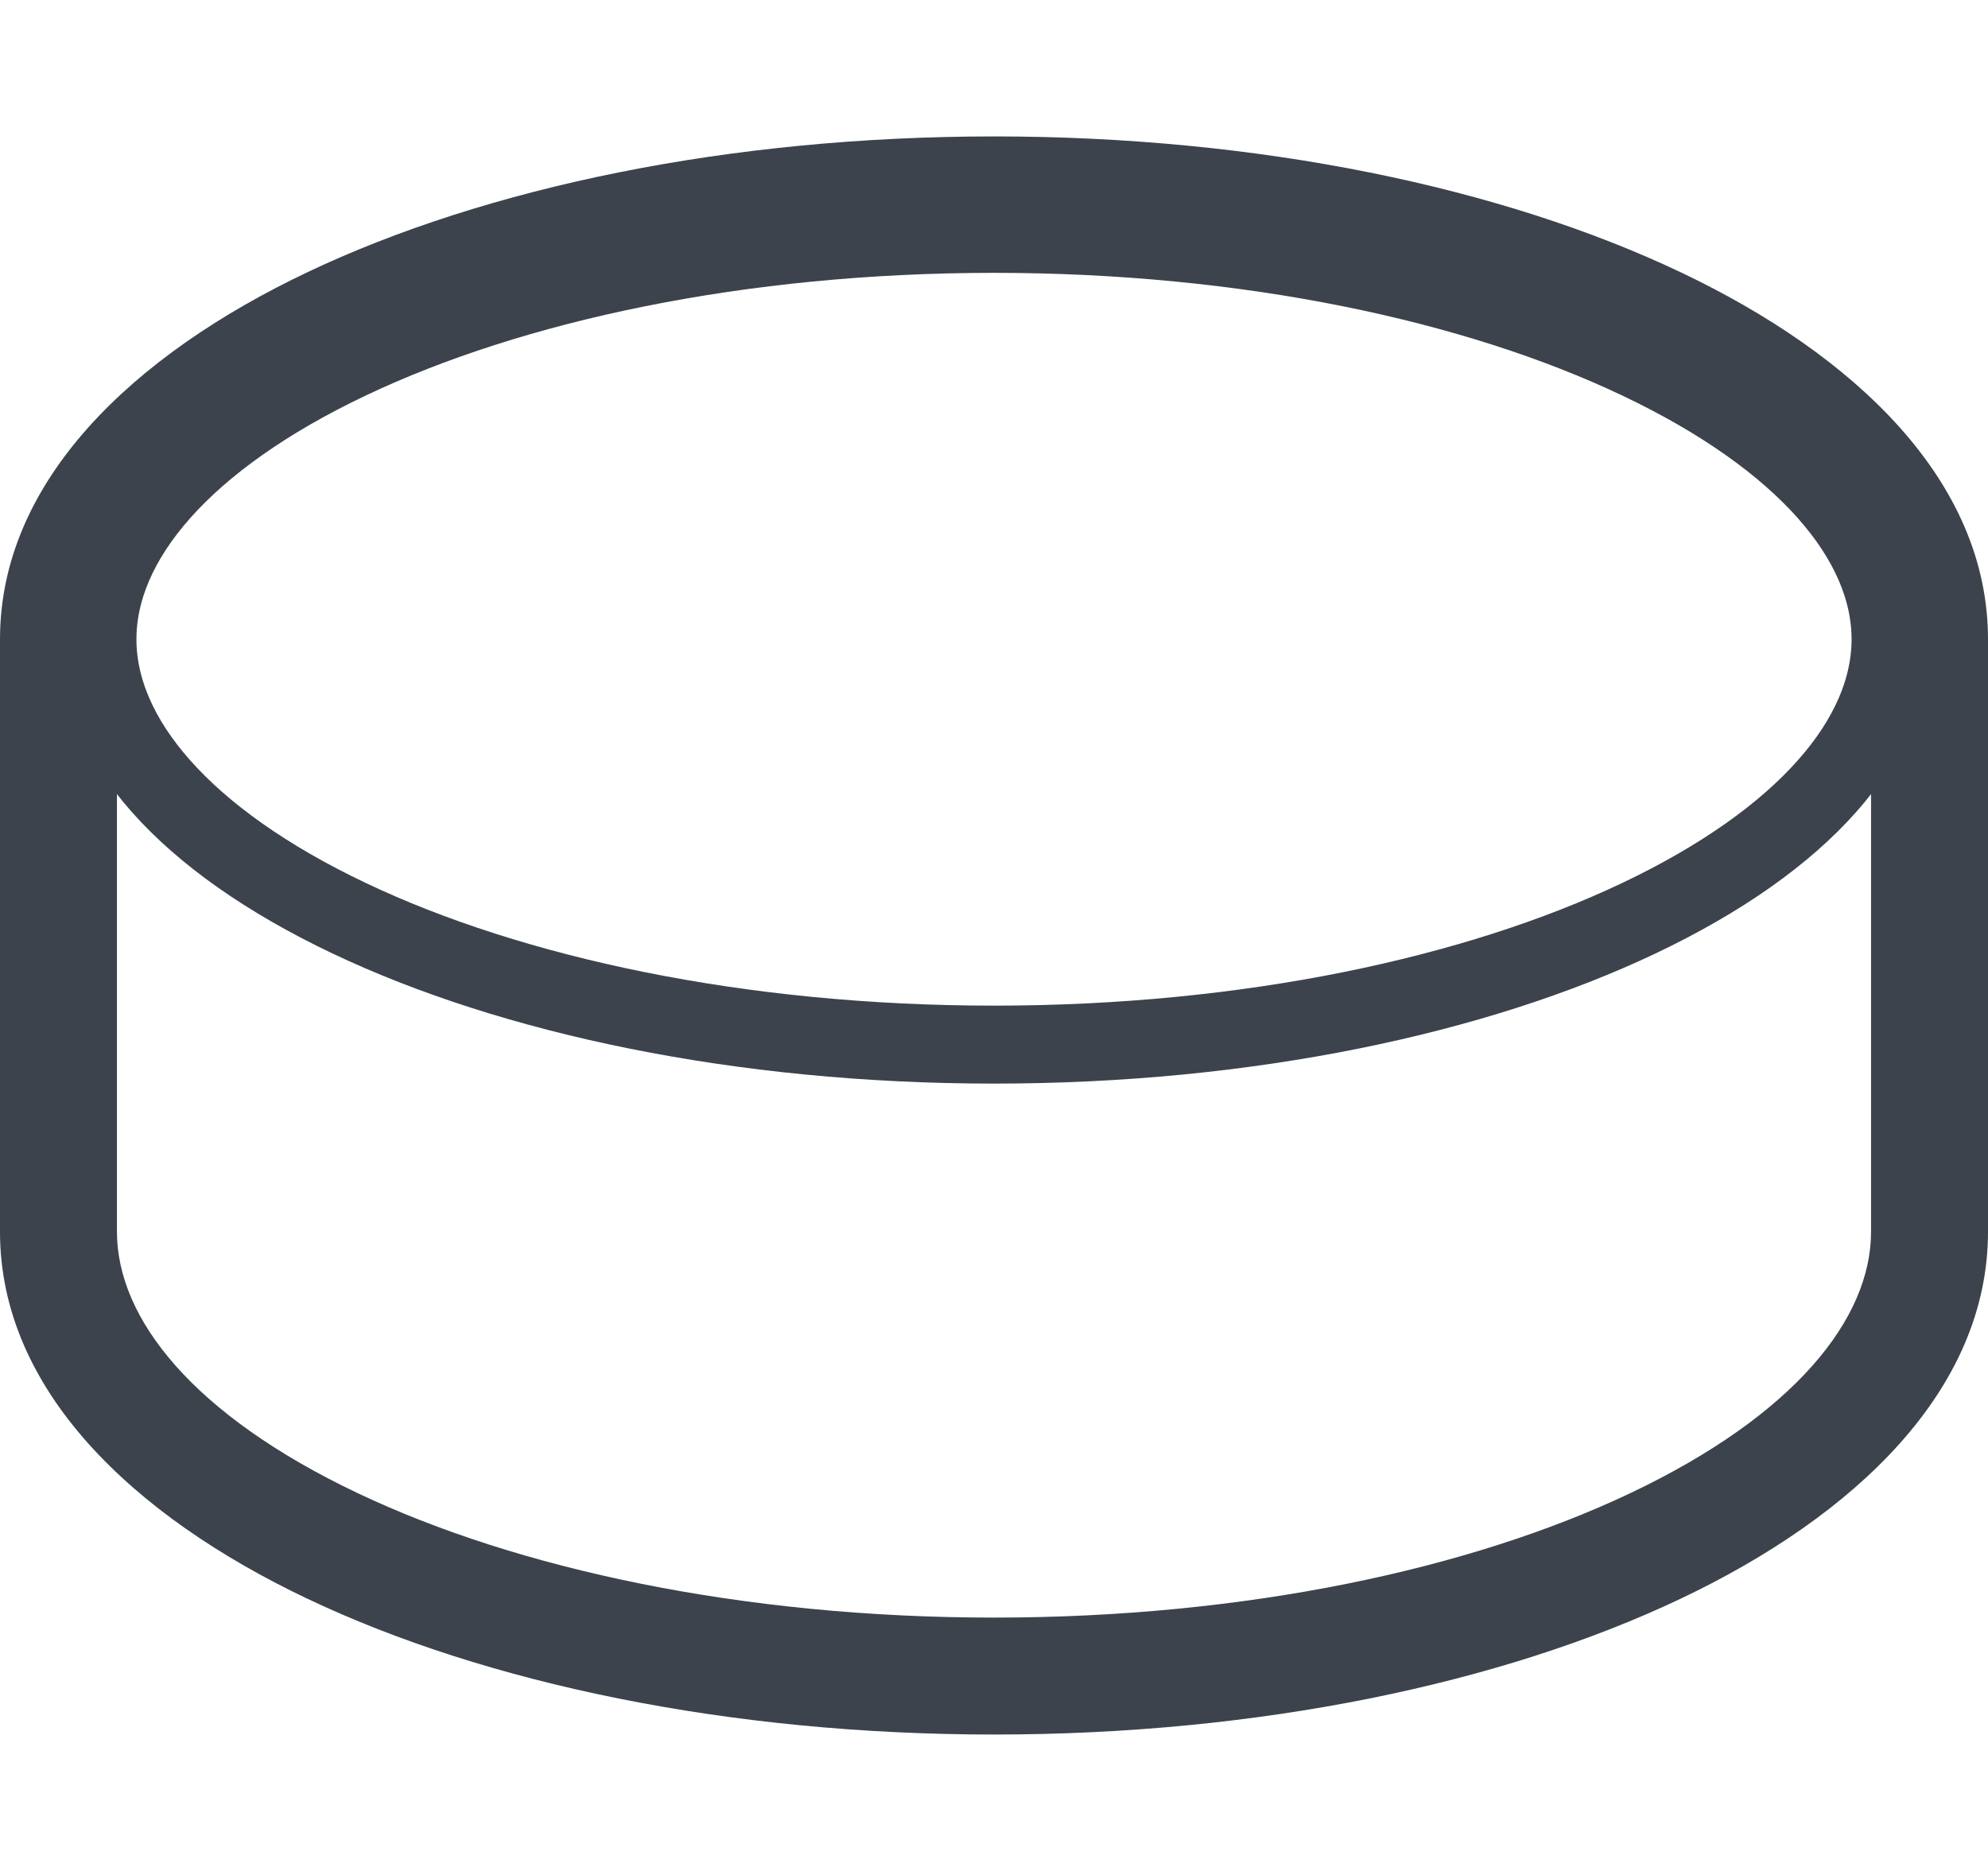 <svg width="51" height="48" viewBox="0 0 51 48" fill="none" xmlns="http://www.w3.org/2000/svg">
<path d="M1.5 16.4L0 16.4V16.4H1.5ZM0 31.6C0 31.6 0 31.6 0 31.6C0 31.6 0 31.6 0 31.6V31.6C0 31.6 0 31.6 0 31.6C0 31.6 0 31.6 0 31.6V31.6C0 31.6 0 31.6 0 31.6V31.6C0 31.6 0 31.6 0 31.6V31.6C0 31.6 0 31.6 0 31.6V31.6C0 31.6 0 31.6 0 31.6V31.6C0 31.6 0 31.6 0 31.6C0 31.6 0 31.6 0 31.6V31.6C0 31.6 0 31.6 0 31.6C0 31.6 0 31.6 0 31.6V31.6C0 31.6 0 31.6 0 31.6V31.6C0 31.6 0 31.6 0 31.6C0 31.6 0 31.6 0 31.6V31.6C0 31.6 0 31.6 0 31.6C0 31.6 0 31.6 0 31.6V31.6C0 31.6 0 31.6 0 31.6V31.6C0 31.6 0 31.6 0 31.6V31.6C0 31.6 0 31.6 0 31.6V31.6C0 31.6 0 31.6 0 31.6V31.6C0 31.6 0 31.6 0 31.6C0 31.6 0 31.6 0 31.6V31.6C0 31.6 0 31.6 0 31.6C0 31.6 0 31.6 0 31.6H3C3 31.6 3 31.6 3 31.6C3 31.6 3 31.6 3 31.6V31.6C3 31.6 3 31.6 3 31.6C3 31.6 3 31.6 3 31.6V31.6C3 31.6 3 31.6 3 31.6V31.6C3 31.6 3 31.6 3 31.6V31.6C3 31.6 3 31.6 3 31.6V31.6C3 31.6 3 31.6 3 31.6V31.6C3 31.6 3 31.6 3 31.6C3 31.6 3 31.6 3 31.6V31.6C3 31.6 3 31.6 3 31.6C3 31.6 3 31.6 3 31.6V31.6C3 31.6 3 31.6 3 31.6V31.6C3 31.6 3 31.6 3 31.6C3 31.6 3 31.6 3 31.6V31.6C3 31.6 3 31.6 3 31.6C3 31.6 3 31.6 3 31.6V31.6C3 31.6 3 31.6 3 31.6V31.6C3 31.6 3 31.6 3 31.6V31.6C3 31.6 3 31.6 3 31.6V31.6C3 31.6 3 31.6 3 31.6V31.6C3 31.6 3 31.6 3 31.6C3 31.6 3 31.6 3 31.6V31.6C3 31.6 3 31.6 3 31.6C3 31.6 3 31.6 3 31.6H0ZM0 31.6C0 35.663 3.413 38.892 7.886 41.016C12.471 43.194 18.701 44.5 25.5 44.5V41.5C19.045 41.5 13.274 40.254 9.173 38.306C4.959 36.304 3 33.833 3 31.6H0ZM25.5 44.5C32.3 44.5 38.529 43.194 43.114 41.016C47.587 38.892 51 35.663 51 31.6H48C48 33.833 46.041 36.304 41.827 38.306C37.726 40.254 31.955 41.5 25.5 41.5V44.5ZM51 31.6C51 31.6 51 31.6 51 31.6C51 31.6 51 31.6 51 31.6V31.6C51 31.6 51 31.6 51 31.6C51 31.6 51 31.6 51 31.6V31.6C51 31.6 51 31.6 51 31.6V31.6C51 31.6 51 31.6 51 31.6V31.6C51 31.6 51 31.6 51 31.6V31.6C51 31.6 51 31.6 51 31.6V31.6C51 31.6 51 31.6 51 31.6C51 31.6 51 31.6 51 31.6V31.6C51 31.6 51 31.6 51 31.6C51 31.6 51 31.6 51 31.6V31.6C51 31.6 51 31.6 51 31.6V31.6C51 31.6 51 31.6 51 31.6C51 31.6 51 31.6 51 31.6V31.6C51 31.6 51 31.6 51 31.6C51 31.6 51 31.6 51 31.6V31.6C51 31.6 51 31.6 51 31.6V31.6C51 31.6 51 31.6 51 31.6V31.6C51 31.6 51 31.6 51 31.6V31.6C51 31.6 51 31.6 51 31.6V31.6C51 31.6 51 31.6 51 31.6C51 31.6 51 31.6 51 31.6V31.6C51 31.6 51 31.6 51 31.6C51 31.6 51 31.6 51 31.6H48C48 31.6 48 31.6 48 31.6C48 31.6 48 31.6 48 31.6V31.6C48 31.6 48 31.6 48 31.6C48 31.6 48 31.6 48 31.6V31.6C48 31.6 48 31.6 48 31.6V31.6C48 31.6 48 31.6 48 31.6V31.6C48 31.6 48 31.6 48 31.6V31.6C48 31.6 48 31.6 48 31.6V31.6C48 31.6 48 31.6 48 31.6C48 31.6 48 31.6 48 31.6V31.6C48 31.6 48 31.6 48 31.6C48 31.6 48 31.6 48 31.6V31.6C48 31.6 48 31.6 48 31.6V31.6C48 31.6 48 31.6 48 31.6C48 31.6 48 31.6 48 31.6V31.6C48 31.6 48 31.6 48 31.6C48 31.6 48 31.6 48 31.6V31.6C48 31.6 48 31.6 48 31.6V31.6C48 31.6 48 31.6 48 31.6V31.6C48 31.6 48 31.6 48 31.6V31.6C48 31.6 48 31.6 48 31.6V31.6C48 31.6 48 31.6 48 31.6C48 31.6 48 31.6 48 31.6V31.6C48 31.6 48 31.6 48 31.6C48 31.6 48 31.6 48 31.6H51ZM48 16.4V31.6H51V16.4H48ZM51 16.4C51 12.337 47.587 9.108 43.114 6.984C38.529 4.806 32.3 3.5 25.5 3.5V6.5C31.955 6.5 37.726 7.746 41.827 9.694C46.041 11.695 48 14.167 48 16.4H51ZM25.5 3.5C18.701 3.5 12.471 4.806 7.886 6.984C3.414 9.108 9.77516e-06 12.337 0 16.4L3 16.4C3 14.167 4.959 11.695 9.173 9.694C13.274 7.746 19.045 6.5 25.5 6.5V3.5ZM0 16.4C0 16.4 0 16.4 0 16.4C0 16.4 0 16.4 0 16.4C0 16.4 0 16.4 0 16.4V16.4V16.4C0 16.4 0 16.4 0 16.4C0 16.4 0 16.4 0 16.4C0 16.4 0 16.4 0 16.4C0 16.4 0 16.4 0 16.4V16.4V16.4C0 16.4 0 16.4 0 16.4C0 16.4 0 16.4 0 16.4C0 16.4 0 16.4 0 16.4H3C3 16.4 3 16.4 3 16.4C3 16.4 3 16.4 3 16.4C3 16.4 3 16.4 3 16.4V16.4V16.4C3 16.4 3 16.4 3 16.4C3 16.4 3 16.4 3 16.4C3 16.4 3 16.4 3 16.4C3 16.4 3 16.4 3 16.4V16.4V16.4C3 16.4 3 16.4 3 16.4C3 16.4 3 16.4 3 16.4C3 16.4 3 16.4 3 16.4H0ZM3 31.6V16.4H0V31.6H3Z" fill="#3C434C"/>
<path d="M25.5 6C32.013 6 37.86 7.256 42.042 9.242C46.299 11.264 48.5 13.862 48.5 16.4C48.5 18.938 46.298 21.536 42.042 23.558C37.86 25.544 32.013 26.8 25.5 26.8C18.987 26.8 13.14 25.544 8.958 23.558C4.702 21.536 2.5 18.938 2.5 16.4C2.5 13.862 4.701 11.264 8.958 9.242C13.14 7.256 18.987 6 25.5 6Z" stroke="#3C434C" stroke-width="2"/>
</svg>
